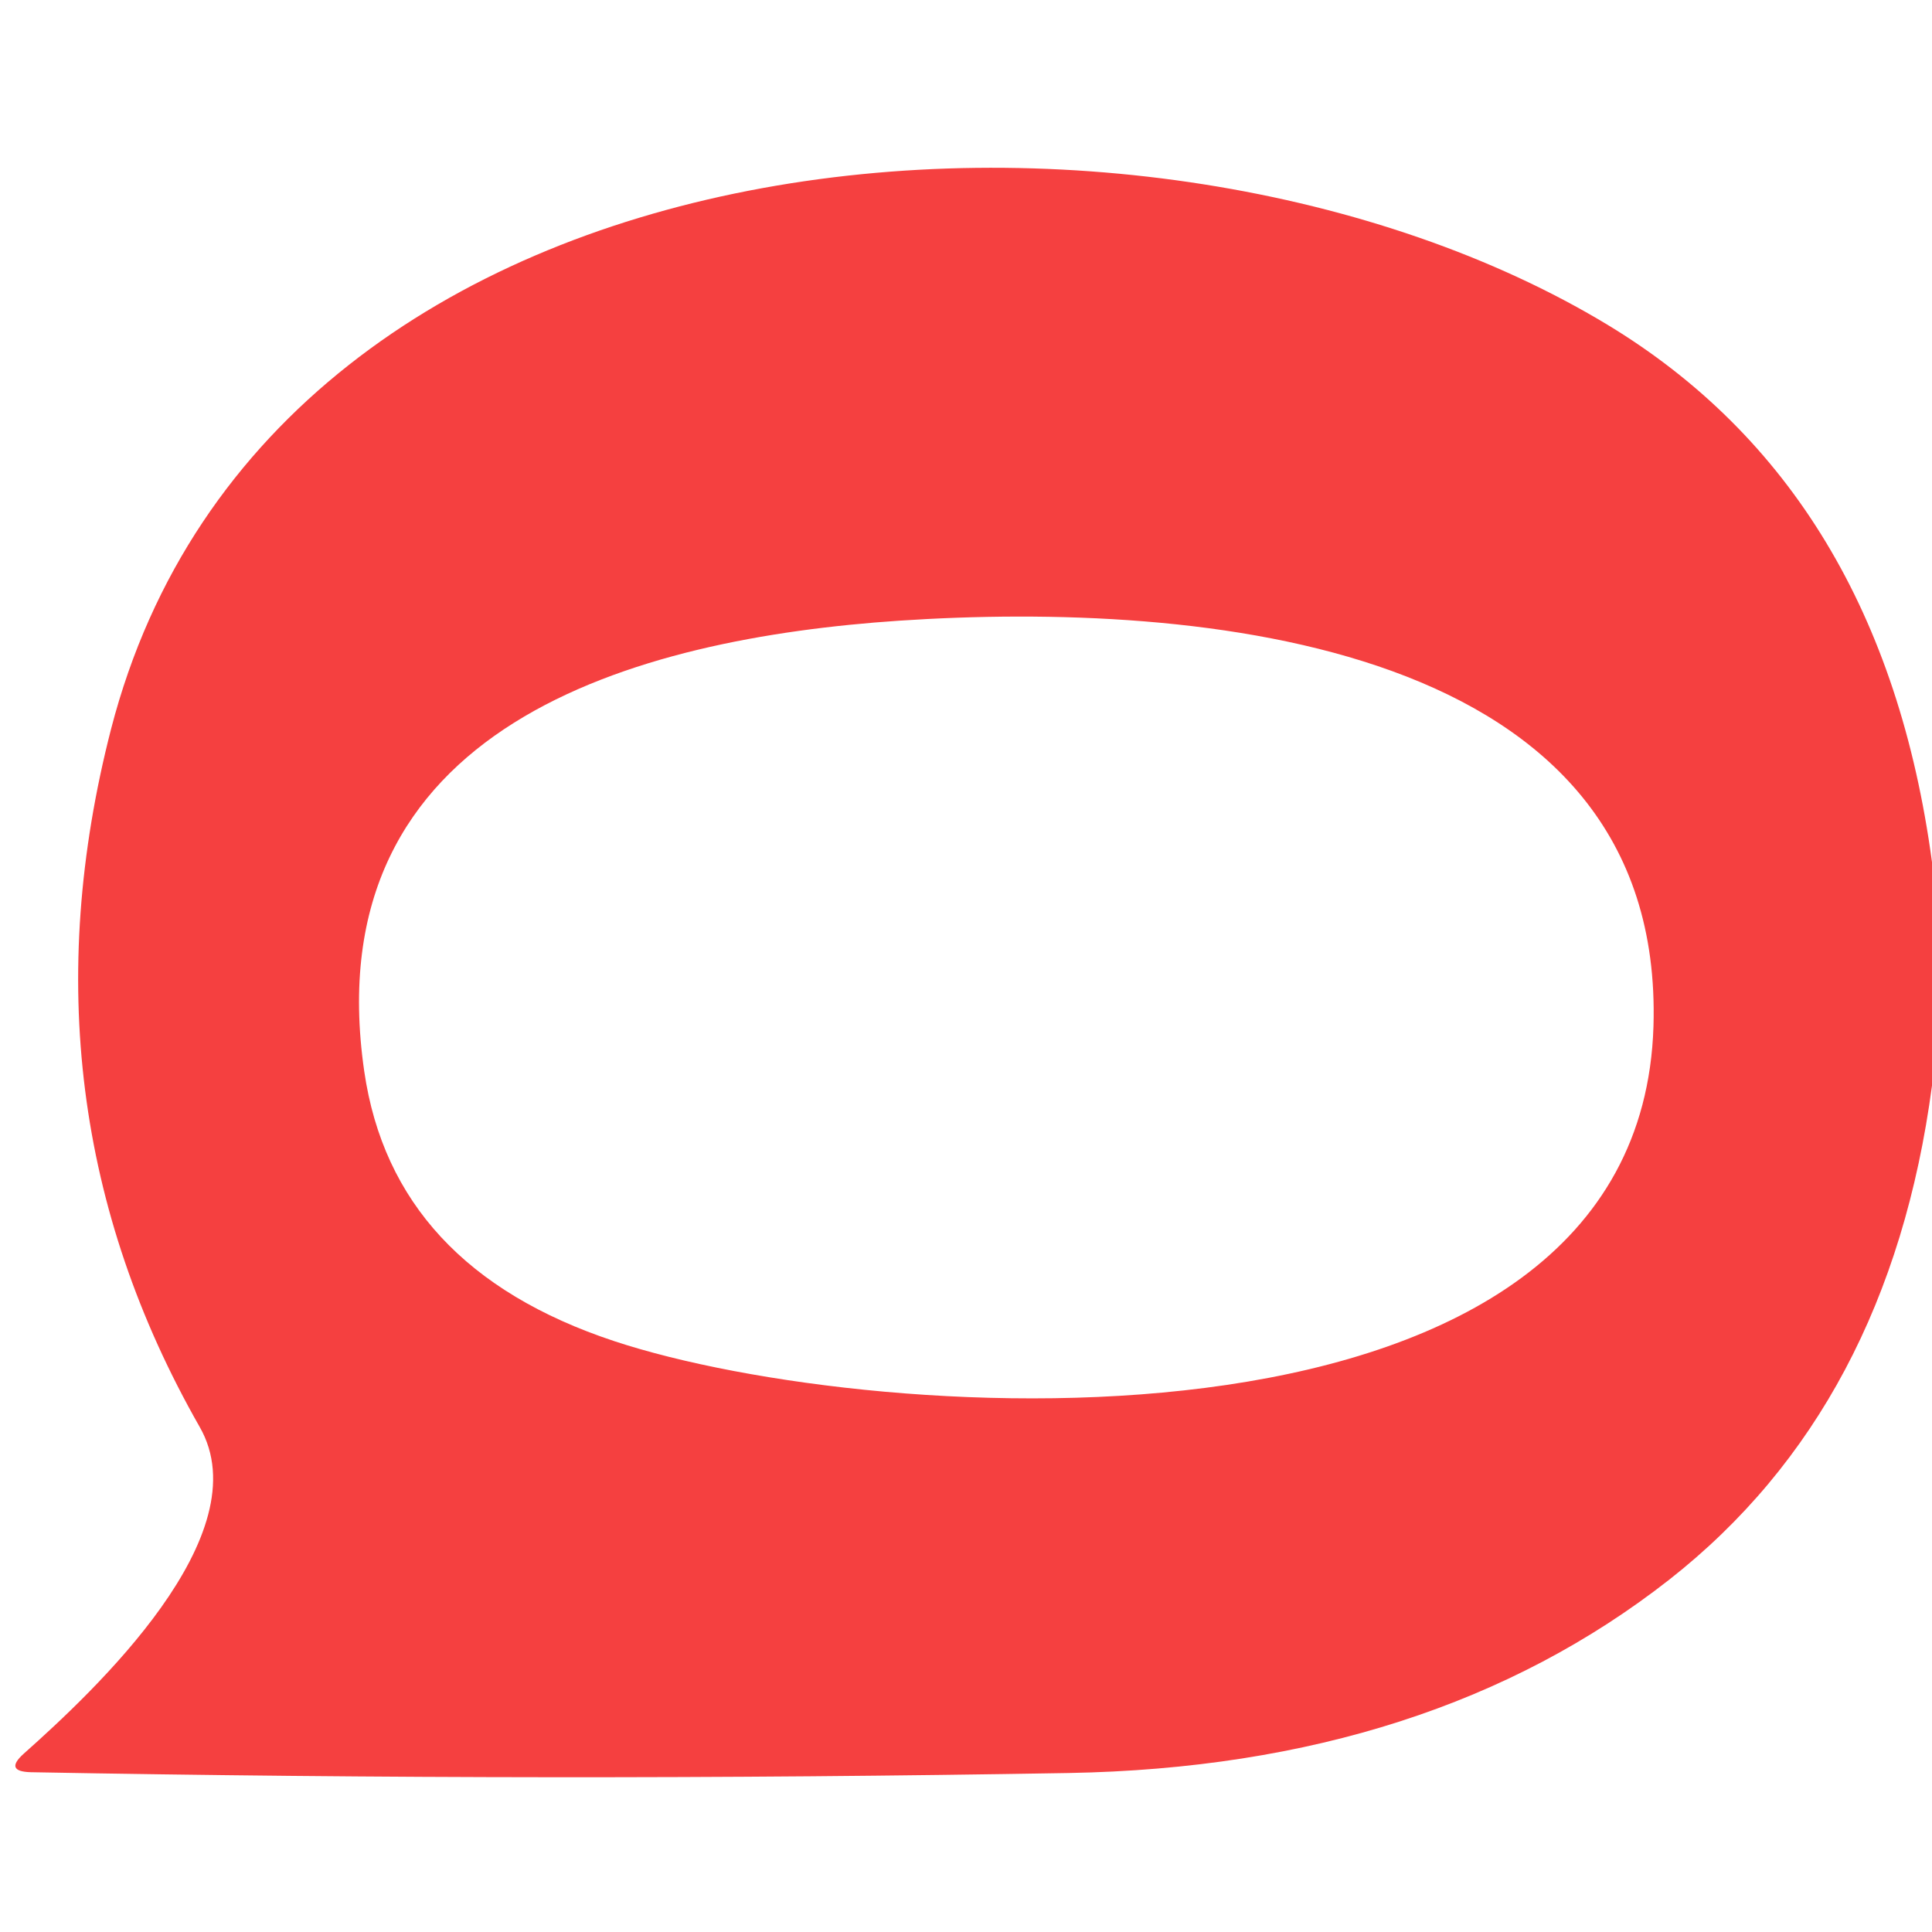 <?xml version="1.0" encoding="UTF-8" standalone="no"?>
<!DOCTYPE svg PUBLIC "-//W3C//DTD SVG 1.1//EN" "http://www.w3.org/Graphics/SVG/1.1/DTD/svg11.dtd">
<svg xmlns="http://www.w3.org/2000/svg" version="1.1" viewBox="0.00 0.00 48.00 48.00">
<path fill="#f54040" d="
  M 48.00 21.42
  L 48.00 26.97
  Q 46.94 34.95 41.48 39.24
  Q 35.55 43.89 26.55 44.05
  Q 13.76 44.27 0.76 44.03
  Q 0.10 44.01 0.59 43.57
  C 2.33 42.02 6.50 38.13 4.96 35.45
  Q 0.37 27.40 2.76 18.11
  C 6.75 2.69 28.61 1.22 39.94 8.07
  Q 46.76 12.20 48.00 21.42
  Z
  M 15.26 33.32
  C 21.75 35.47 40.73 36.68 41.08 25.50
  C 41.37 15.90 29.74 14.93 22.35 15.42
  C 15.79 15.86 7.80 18.01 9.05 26.62
  Q 9.76 31.50 15.26 33.32
  Z"
/>
</svg>
